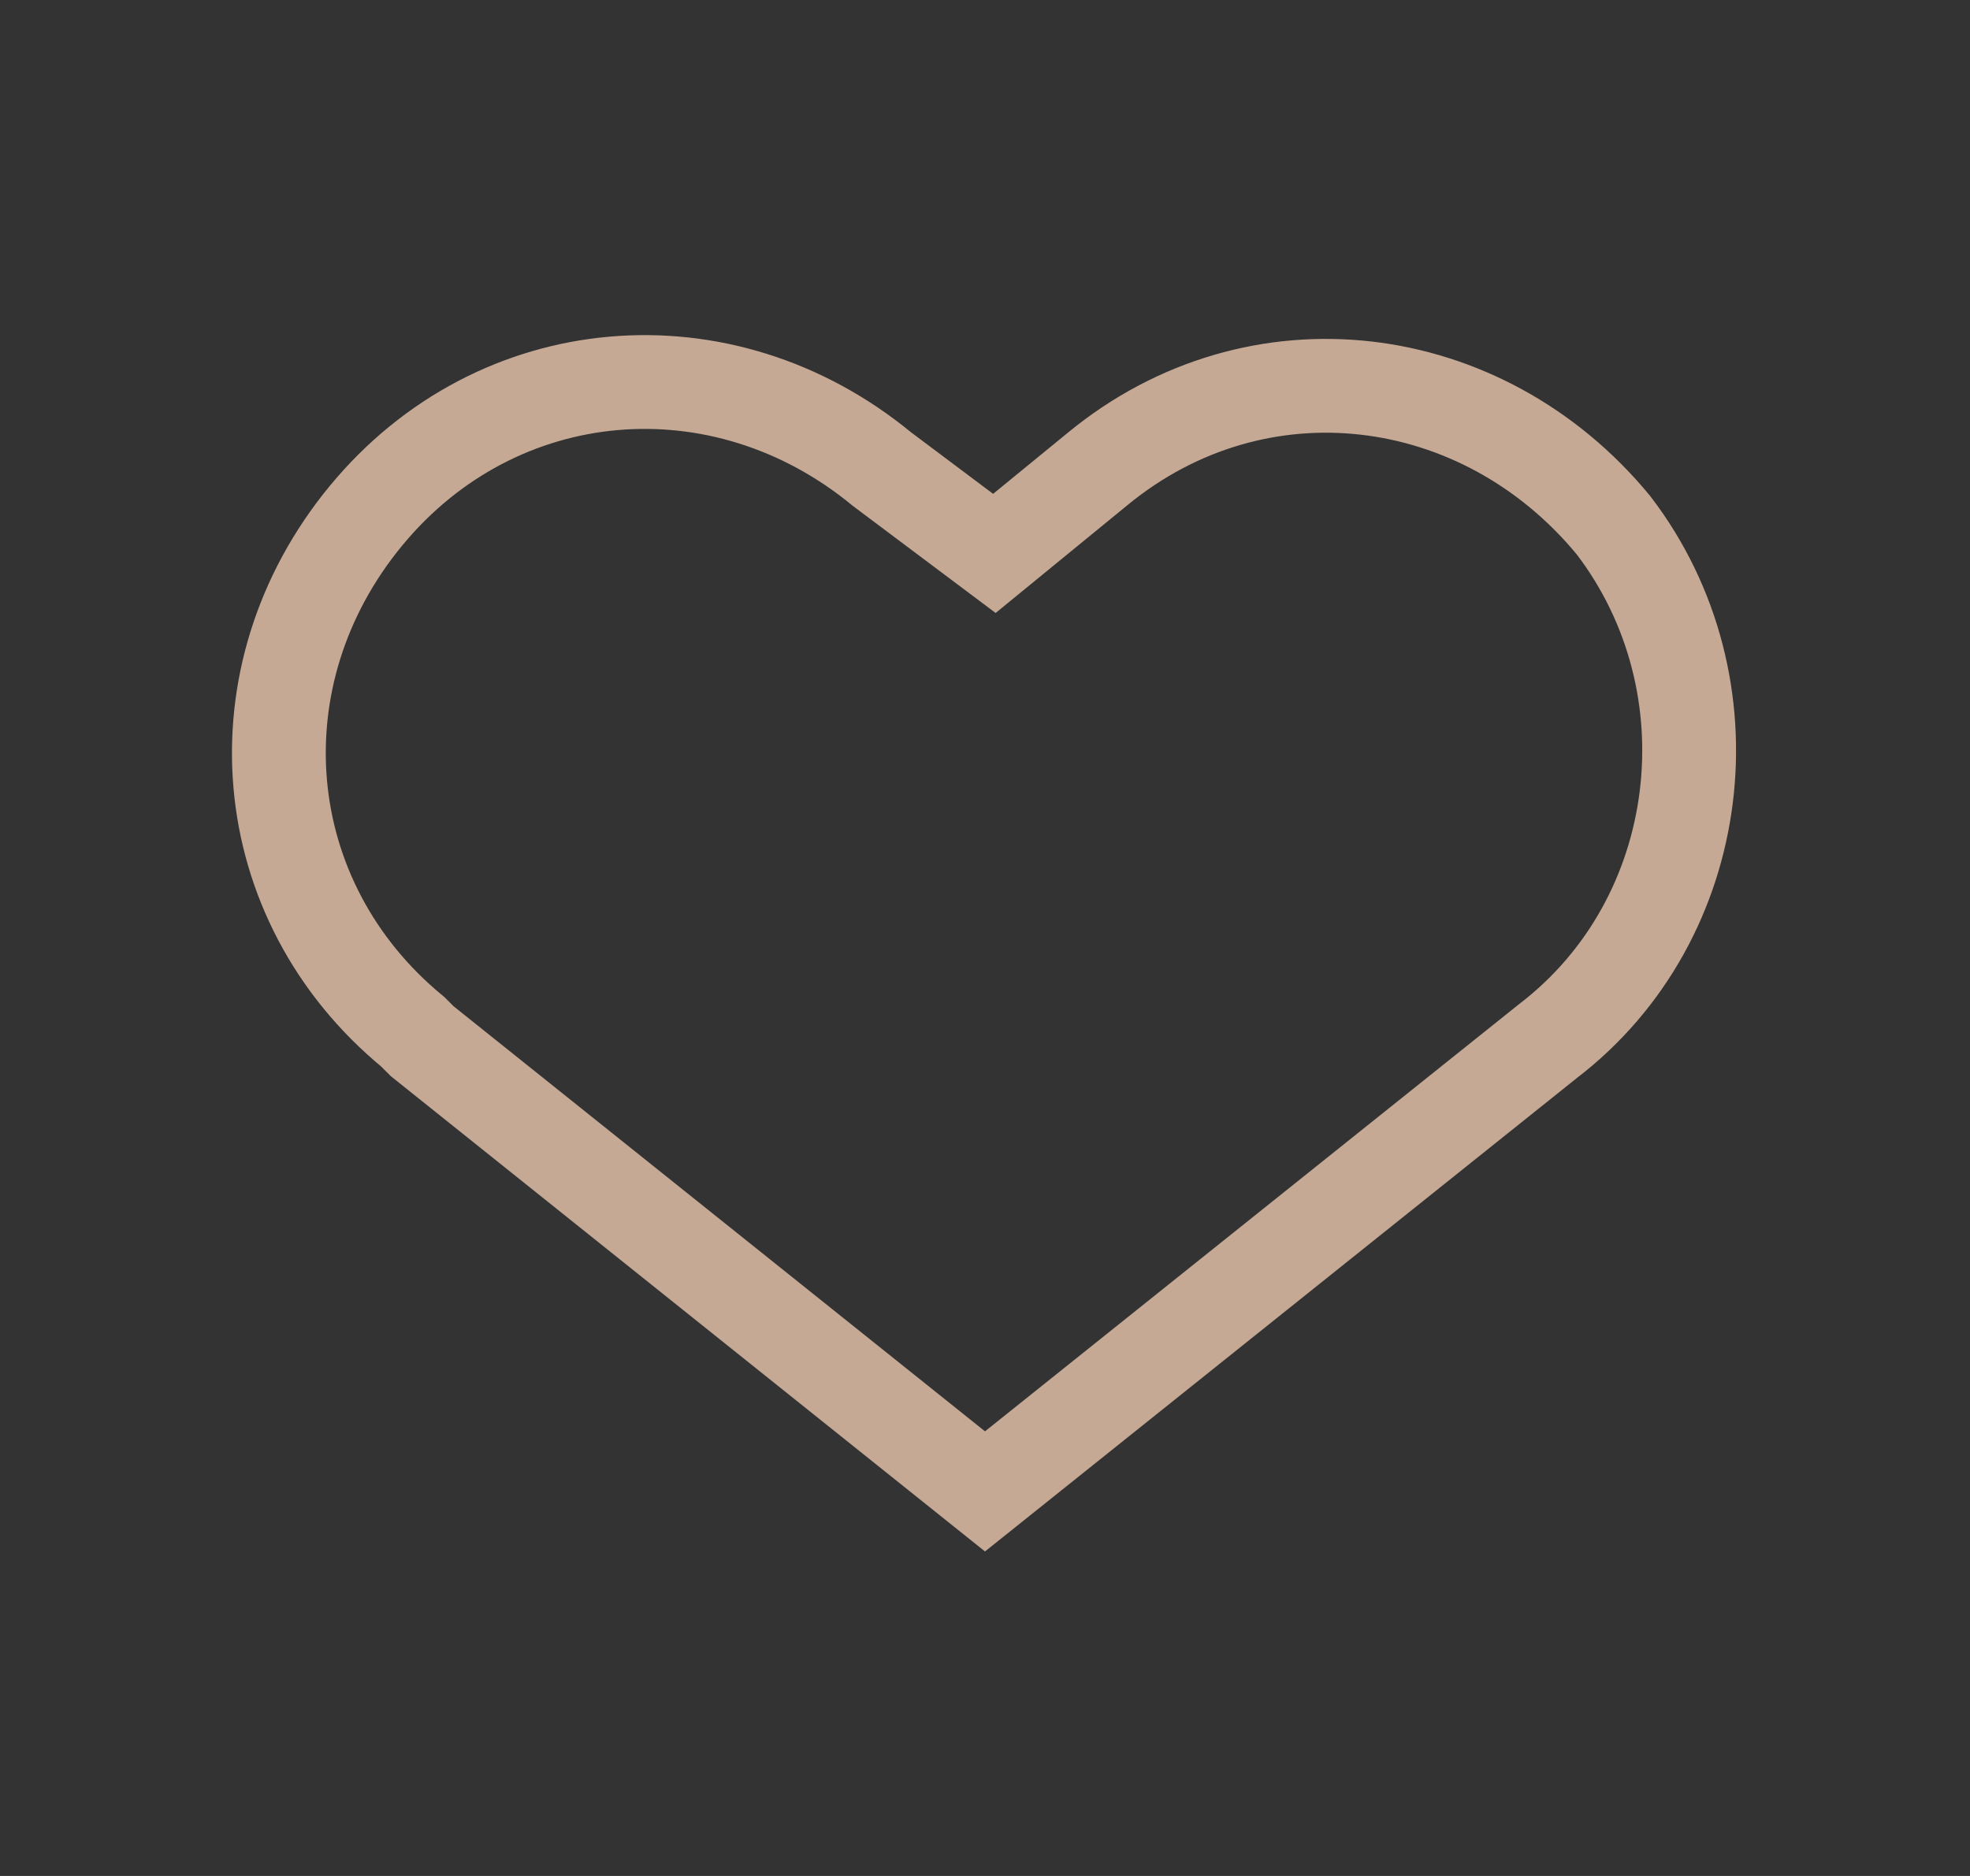<?xml version="1.0" encoding="UTF-8"?> <!-- Generator: Adobe Illustrator 23.0.1, SVG Export Plug-In . SVG Version: 6.00 Build 0) --> <svg xmlns="http://www.w3.org/2000/svg" xmlns:xlink="http://www.w3.org/1999/xlink" id="Слой_1" x="0px" y="0px" viewBox="0 0 21 20" style="enable-background:new 0 0 21 20;" xml:space="preserve"><rect x="0" y="0" width="21" height="20" fill="#333333" stroke="none"/> <style type="text/css"> .st0{fill:#2D2D2D;} .st1{fill:#4A4A4A;} .st2{fill:#161616;} .st3{fill:#C5A995;} .st4{fill:#887568;} .st5{fill:#E9E8E6;} .st6{fill:#F9F9F9;} .st7{fill:none;stroke:#C5A995;stroke-miterlimit:10;} .st8{fill:url(#SVGID_1_);} .st9{fill-rule:evenodd;clip-rule:evenodd;fill:url(#SVGID_2_);} </style> <rect x="1.8" y="-28.1" class="st0" width="12.6" height="12.6"></rect> <rect x="14.4" y="-28.1" class="st1" width="12.6" height="12.6"></rect> <rect x="-10.7" y="-28.1" class="st2" width="12.6" height="12.6"></rect> <rect x="1.7" y="-15.6" class="st3" width="12.6" height="12.6"></rect> <rect x="-10.8" y="-15.6" class="st4" width="12.6" height="12.6"></rect> <rect x="14.3" y="-15.6" class="st5" width="12.6" height="12.6"></rect> <rect x="26.8" y="-15.6" class="st6" width="12.6" height="12.6"></rect> <path class="st7" d="M17.2,5.6c-1.4-1.7-3.8-2-5.5-0.6c0,0,0,0,0,0l-1.1,0.9L9.4,5C7.7,3.6,5.3,3.8,3.9,5.5S2.7,9.6,4.4,11 c0,0,0.1,0.1,0.1,0.1l6,4.8l6-4.8C18.2,9.8,18.5,7.3,17.2,5.6C17.2,5.6,17.2,5.6,17.2,5.6L17.2,5.6z"></path> <linearGradient id="SVGID_1_" gradientUnits="userSpaceOnUse" x1="-305.763" y1="357.682" x2="-305.763" y2="384.349" gradientTransform="matrix(1 0 0 1 179 -483.291)"> <stop offset="0" style="stop-color:#FFF100"></stop> <stop offset="1" style="stop-color:#FF9900"></stop> </linearGradient> <path class="st8" d="M-143.1-117.1c-0.1-0.5,0.3-1.1,0.8-1.2c0.2,0,0.4,0,0.5,0.1l6,2.4c0.4,0.2,0.9,0,1.1-0.3l7.1-8.5 c0.4-0.4,1-0.5,1.4-0.1l0.1,0.1l7.1,8.5c0.3,0.3,0.7,0.4,1.1,0.3l6-2.4c0.5-0.2,1.1,0,1.3,0.6c0.1,0.2,0.1,0.4,0.1,0.6l-2.8,15.4 c-0.1,0.7-0.6,1.3-1.4,1.5c-1.9,0.5-6.2,1.3-12.2,1.3c-6,0-10.1-1-12-1.4c-0.7-0.2-1.2-0.8-1.4-1.5L-143.1-117.1L-143.1-117.1z"></path> <linearGradient id="SVGID_2_" gradientUnits="userSpaceOnUse" x1="-320.696" y1="387.794" x2="-290.696" y2="387.794" gradientTransform="matrix(1 0 0 1 179 -483.291)"> <stop offset="0" style="stop-color:#FF6905"></stop> <stop offset="1" style="stop-color:#FF0084"></stop> </linearGradient> <path class="st9" d="M-126.7-96.4c4.1,0,8.6-0.3,12.5-1.5l1.6,3.1c-4.5,1.5-9.5,1.8-14.1,1.8c-4.7,0-9.6-0.3-14.1-1.8l1.6-3.1 C-135.2-96.9-131-96.4-126.7-96.4z"></path> <path class="st7" d="M59.8,3.4c0.3-0.7,1.3-0.7,1.6,0l1.3,3.2c0.1,0.3,0.4,0.5,0.7,0.5l3.4,0.3c0.8,0.1,1.1,1.1,0.5,1.6l-2.5,2.2 c-0.3,0.2-0.4,0.5-0.3,0.9l0.8,3.3c0.2,0.8-0.6,1.3-1.3,1l-2.9-1.8c-0.3-0.2-0.6-0.2-0.9,0l-2.9,1.8c-0.7,0.4-1.5-0.2-1.3-1l0.8-3.3 c0.1-0.4,0-0.6-0.3-0.9L54,9c-0.6-0.5-0.3-1.5,0.5-1.6l3.4-0.3c0.4,0,0.6-0.3,0.7-0.5L59.8,3.4z"></path> </svg> 